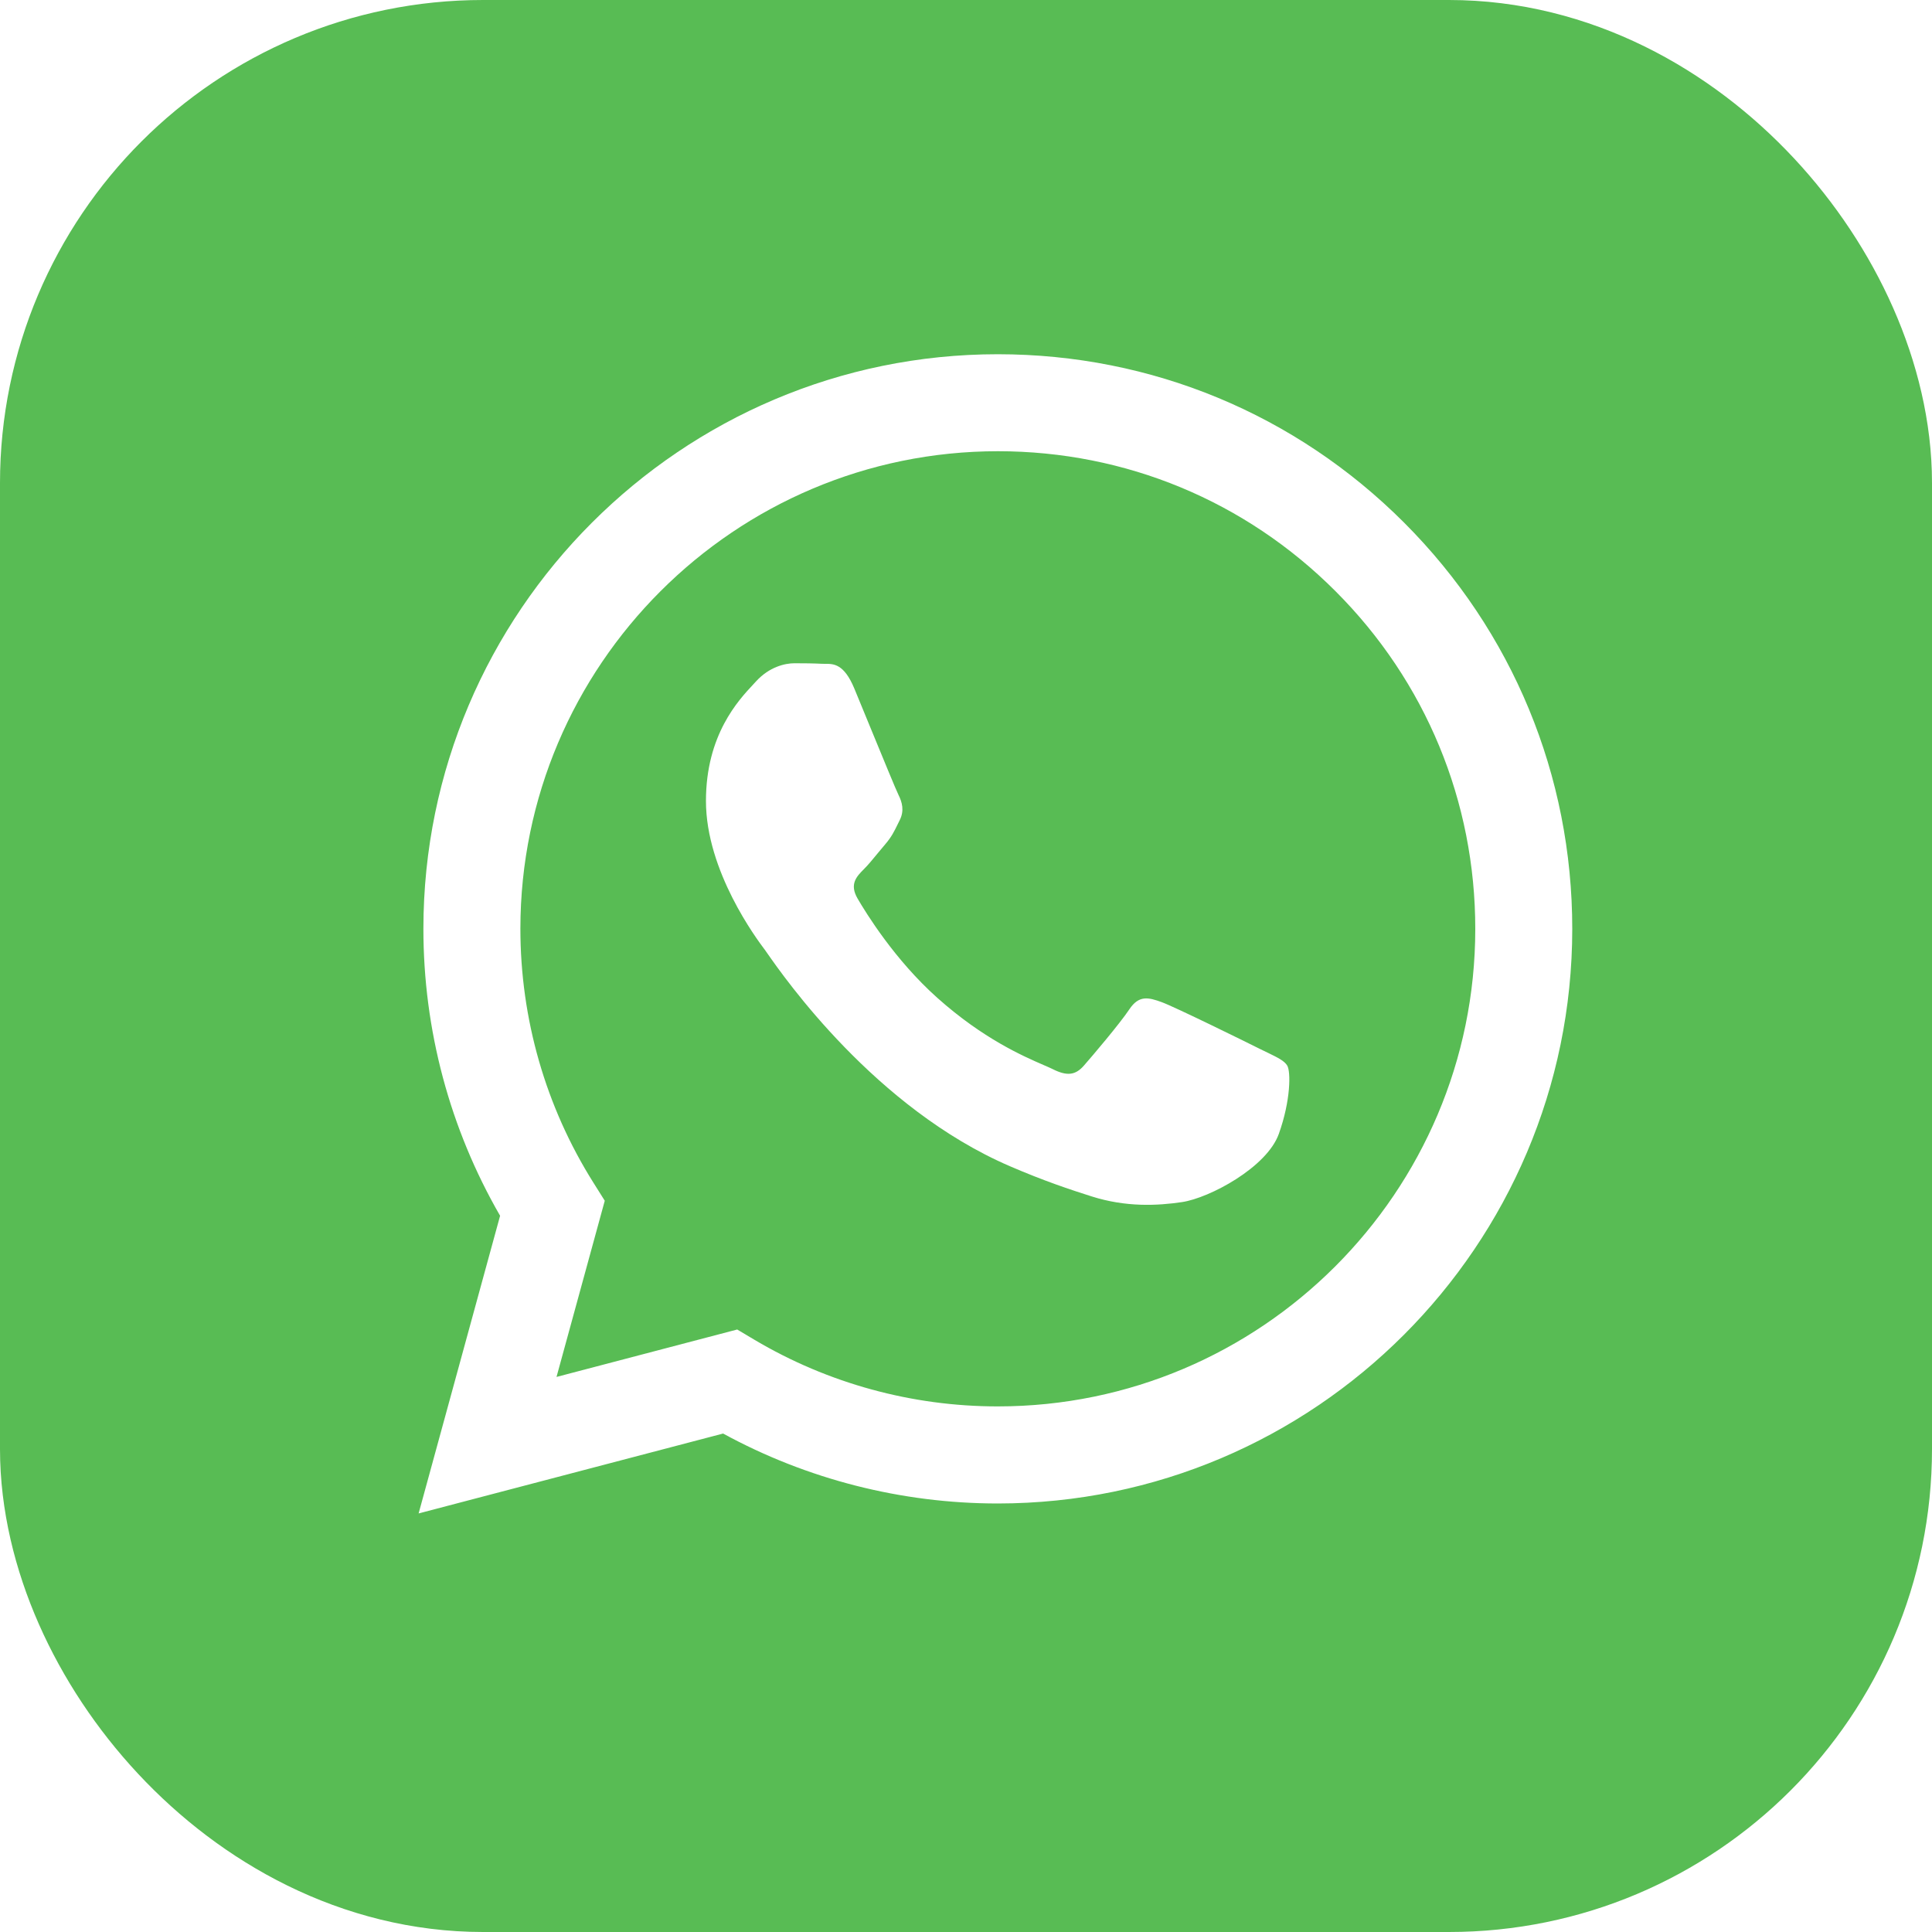 <?xml version="1.0" encoding="UTF-8"?> <svg xmlns="http://www.w3.org/2000/svg" width="40" height="40" viewBox="0 0 40 40" fill="none"> <path fill-rule="evenodd" clip-rule="evenodd" d="M0 20C0 31.046 8.954 40 20 40C31.046 40 40 31.046 40 20C40 8.954 31.046 0 20 0C8.954 0 0 8.954 0 20ZM32.552 19.235C32.549 25.791 27.216 31.125 20.659 31.128H20.654C18.664 31.127 16.708 30.628 14.971 29.68L8.667 31.334L10.354 25.171C9.313 23.368 8.765 21.322 8.766 19.226C8.769 12.669 14.104 7.334 20.659 7.334C23.84 7.335 26.826 8.574 29.072 10.822C31.317 13.07 32.553 16.058 32.552 19.235Z" fill="#58BC54"></path> <path fill-rule="evenodd" clip-rule="evenodd" d="M11.522 28.508L15.263 27.526L15.624 27.741C17.142 28.641 18.882 29.118 20.655 29.118H20.659C26.108 29.118 30.542 24.684 30.544 19.234C30.545 16.592 29.518 14.109 27.651 12.241C25.785 10.372 23.303 9.343 20.663 9.342C15.211 9.342 10.777 13.776 10.774 19.226C10.774 21.093 11.296 22.912 12.286 24.486L12.521 24.86L11.522 28.508ZM26.244 21.794C26.451 21.895 26.591 21.962 26.651 22.062C26.725 22.186 26.725 22.781 26.477 23.475C26.23 24.169 25.043 24.803 24.472 24.888C23.96 24.964 23.312 24.996 22.6 24.77C22.168 24.633 21.615 24.45 20.906 24.144C18.12 22.941 16.238 20.241 15.882 19.731C15.857 19.695 15.839 19.67 15.83 19.657L15.827 19.654C15.67 19.444 14.616 18.038 14.616 16.583C14.616 15.214 15.289 14.497 15.598 14.167C15.619 14.144 15.639 14.123 15.656 14.104C15.929 13.807 16.251 13.732 16.449 13.732C16.647 13.732 16.845 13.734 17.018 13.743C17.04 13.744 17.062 13.744 17.085 13.744C17.258 13.743 17.474 13.742 17.687 14.253C17.769 14.45 17.889 14.742 18.015 15.05C18.271 15.672 18.553 16.36 18.603 16.459C18.677 16.608 18.727 16.782 18.628 16.98C18.613 17.01 18.599 17.038 18.586 17.065C18.512 17.217 18.457 17.328 18.331 17.476C18.281 17.534 18.23 17.596 18.178 17.659C18.076 17.783 17.974 17.908 17.885 17.996C17.736 18.145 17.581 18.305 17.755 18.603C17.928 18.9 18.524 19.873 19.408 20.661C20.357 21.508 21.183 21.866 21.601 22.048C21.683 22.083 21.749 22.112 21.797 22.136C22.095 22.285 22.268 22.26 22.441 22.062C22.615 21.864 23.184 21.194 23.382 20.897C23.58 20.599 23.778 20.649 24.051 20.748C24.323 20.847 25.784 21.566 26.081 21.715C26.139 21.744 26.194 21.77 26.244 21.794Z" fill="#58BC54"></path> <rect x="3" y="3" width="34" height="34" rx="7" stroke="#58BC54" stroke-width="6"></rect> </svg> 